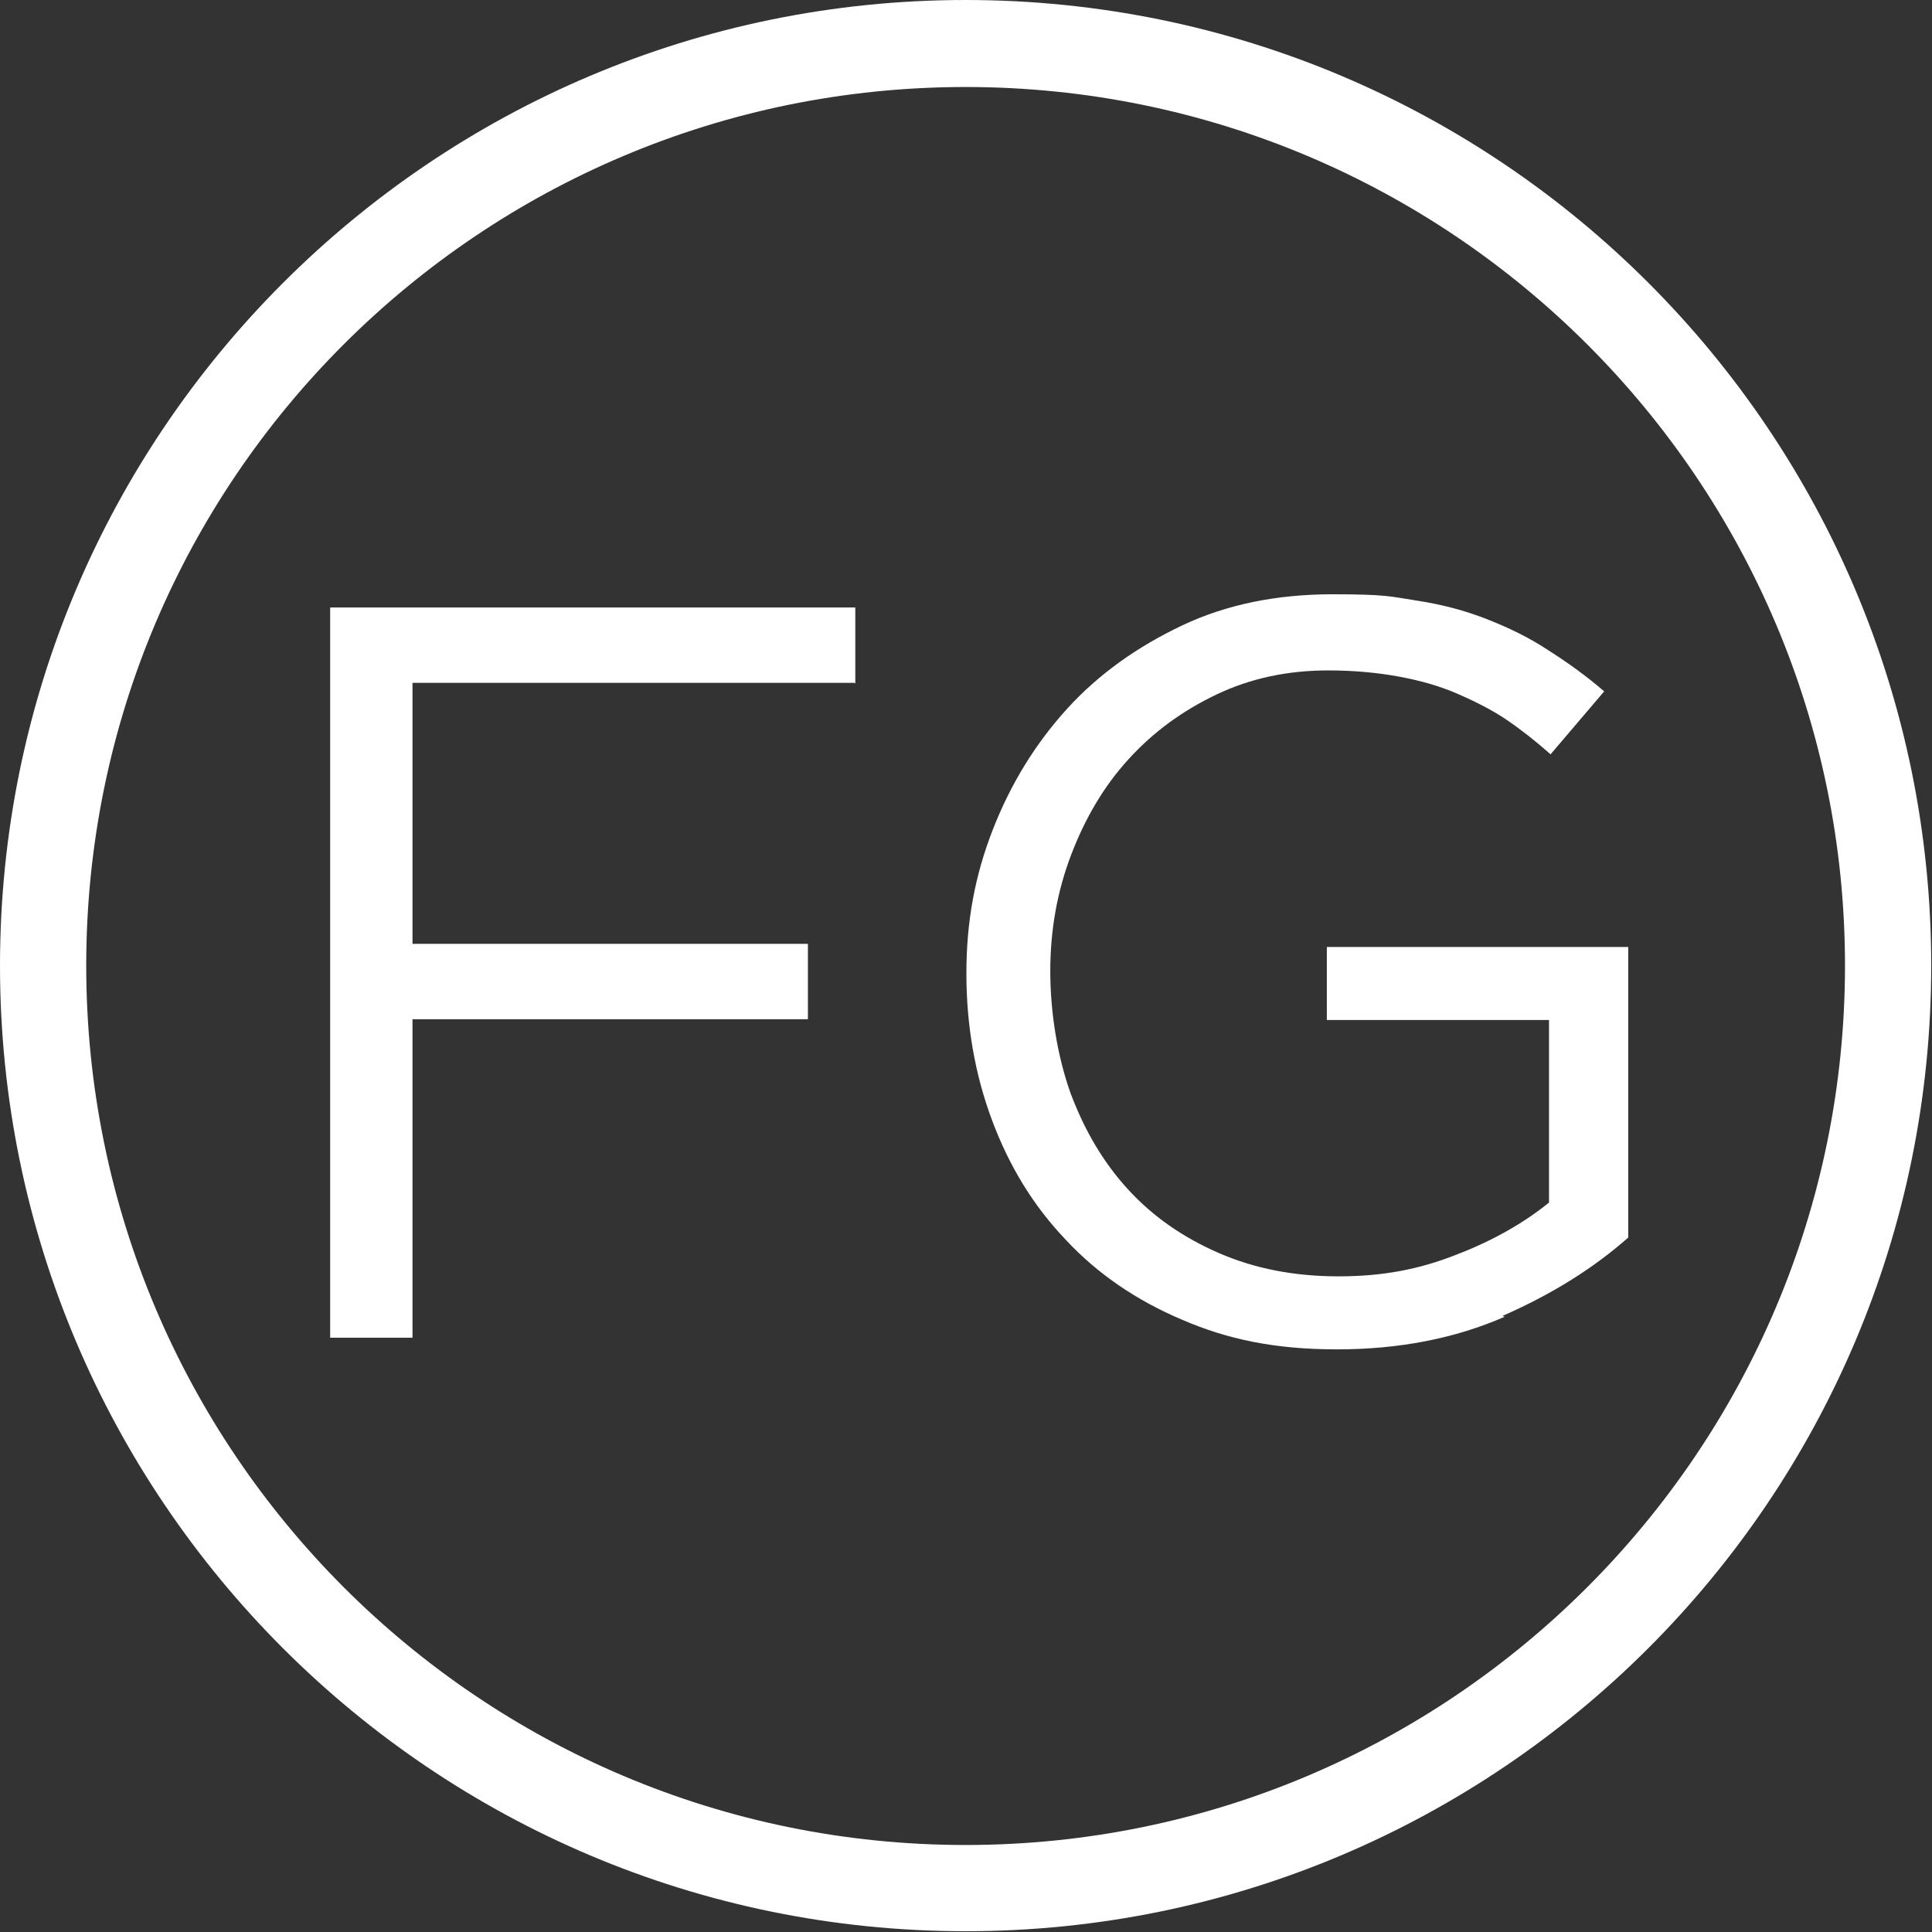 <svg xmlns="http://www.w3.org/2000/svg" id="Layer_1" viewBox="0 0 248.7 248.7"><rect x="0" y="0" width="248.7" height="248.7" fill="#333333" stroke="none"/><defs><style>      .st0 {        fill: #fff;      }    </style></defs><path class="st0" d="M110,87.9h-56.9v33.6h50.9v9.7h-50.9v41h-10.6v-94h67.6s0,9.8,0,9.8Z"></path><path class="st0" d="M193.7,169.5c-6.4,2.8-13.6,4.2-21.6,4.2s-14.1-1.3-19.9-3.8c-5.9-2.5-10.9-5.9-15-10.3-4.2-4.4-7.3-9.5-9.5-15.4-2.2-5.9-3.3-12.2-3.3-18.9s1.1-12.6,3.4-18.5c2.3-5.9,5.5-11.1,9.6-15.6s9.1-8,14.8-10.7,12.2-4,19.3-4,7.5.3,10.8.8,6.3,1.3,9.1,2.4,5.5,2.4,7.9,4c2.5,1.6,4.9,3.3,7.2,5.3l-6.9,8.1c-1.8-1.6-3.7-3.1-5.6-4.4s-4.1-2.4-6.4-3.4-4.8-1.7-7.5-2.2c-2.7-.5-5.8-.8-9.1-.8-5.2,0-10,1-14.4,3.1s-8.1,4.8-11.3,8.3-5.6,7.6-7.4,12.3-2.7,9.7-2.7,15,.9,10.9,2.6,15.7c1.8,4.8,4.2,8.9,7.4,12.4,3.2,3.5,7.1,6.2,11.7,8.2,4.6,2,9.7,3,15.4,3s10.4-.9,15.2-2.8c4.7-1.8,8.7-4.1,11.9-6.7v-23.5h-28.6v-9.4h38.8v37.4c-4.4,3.9-9.8,7.3-16.2,10.1h0Z"></path><path class="st0" d="M124.3,0C55.7,0,0,55.7,0,124.3s55.7,124.3,124.3,124.3,124.3-55.7,124.3-124.3S193,0,124.3,0ZM124.3,237.5c-62.5,0-113.2-50.7-113.2-113.2S61.8,11.2,124.3,11.2s113.2,50.7,113.2,113.1-50.7,113.2-113.2,113.2Z"></path></svg>